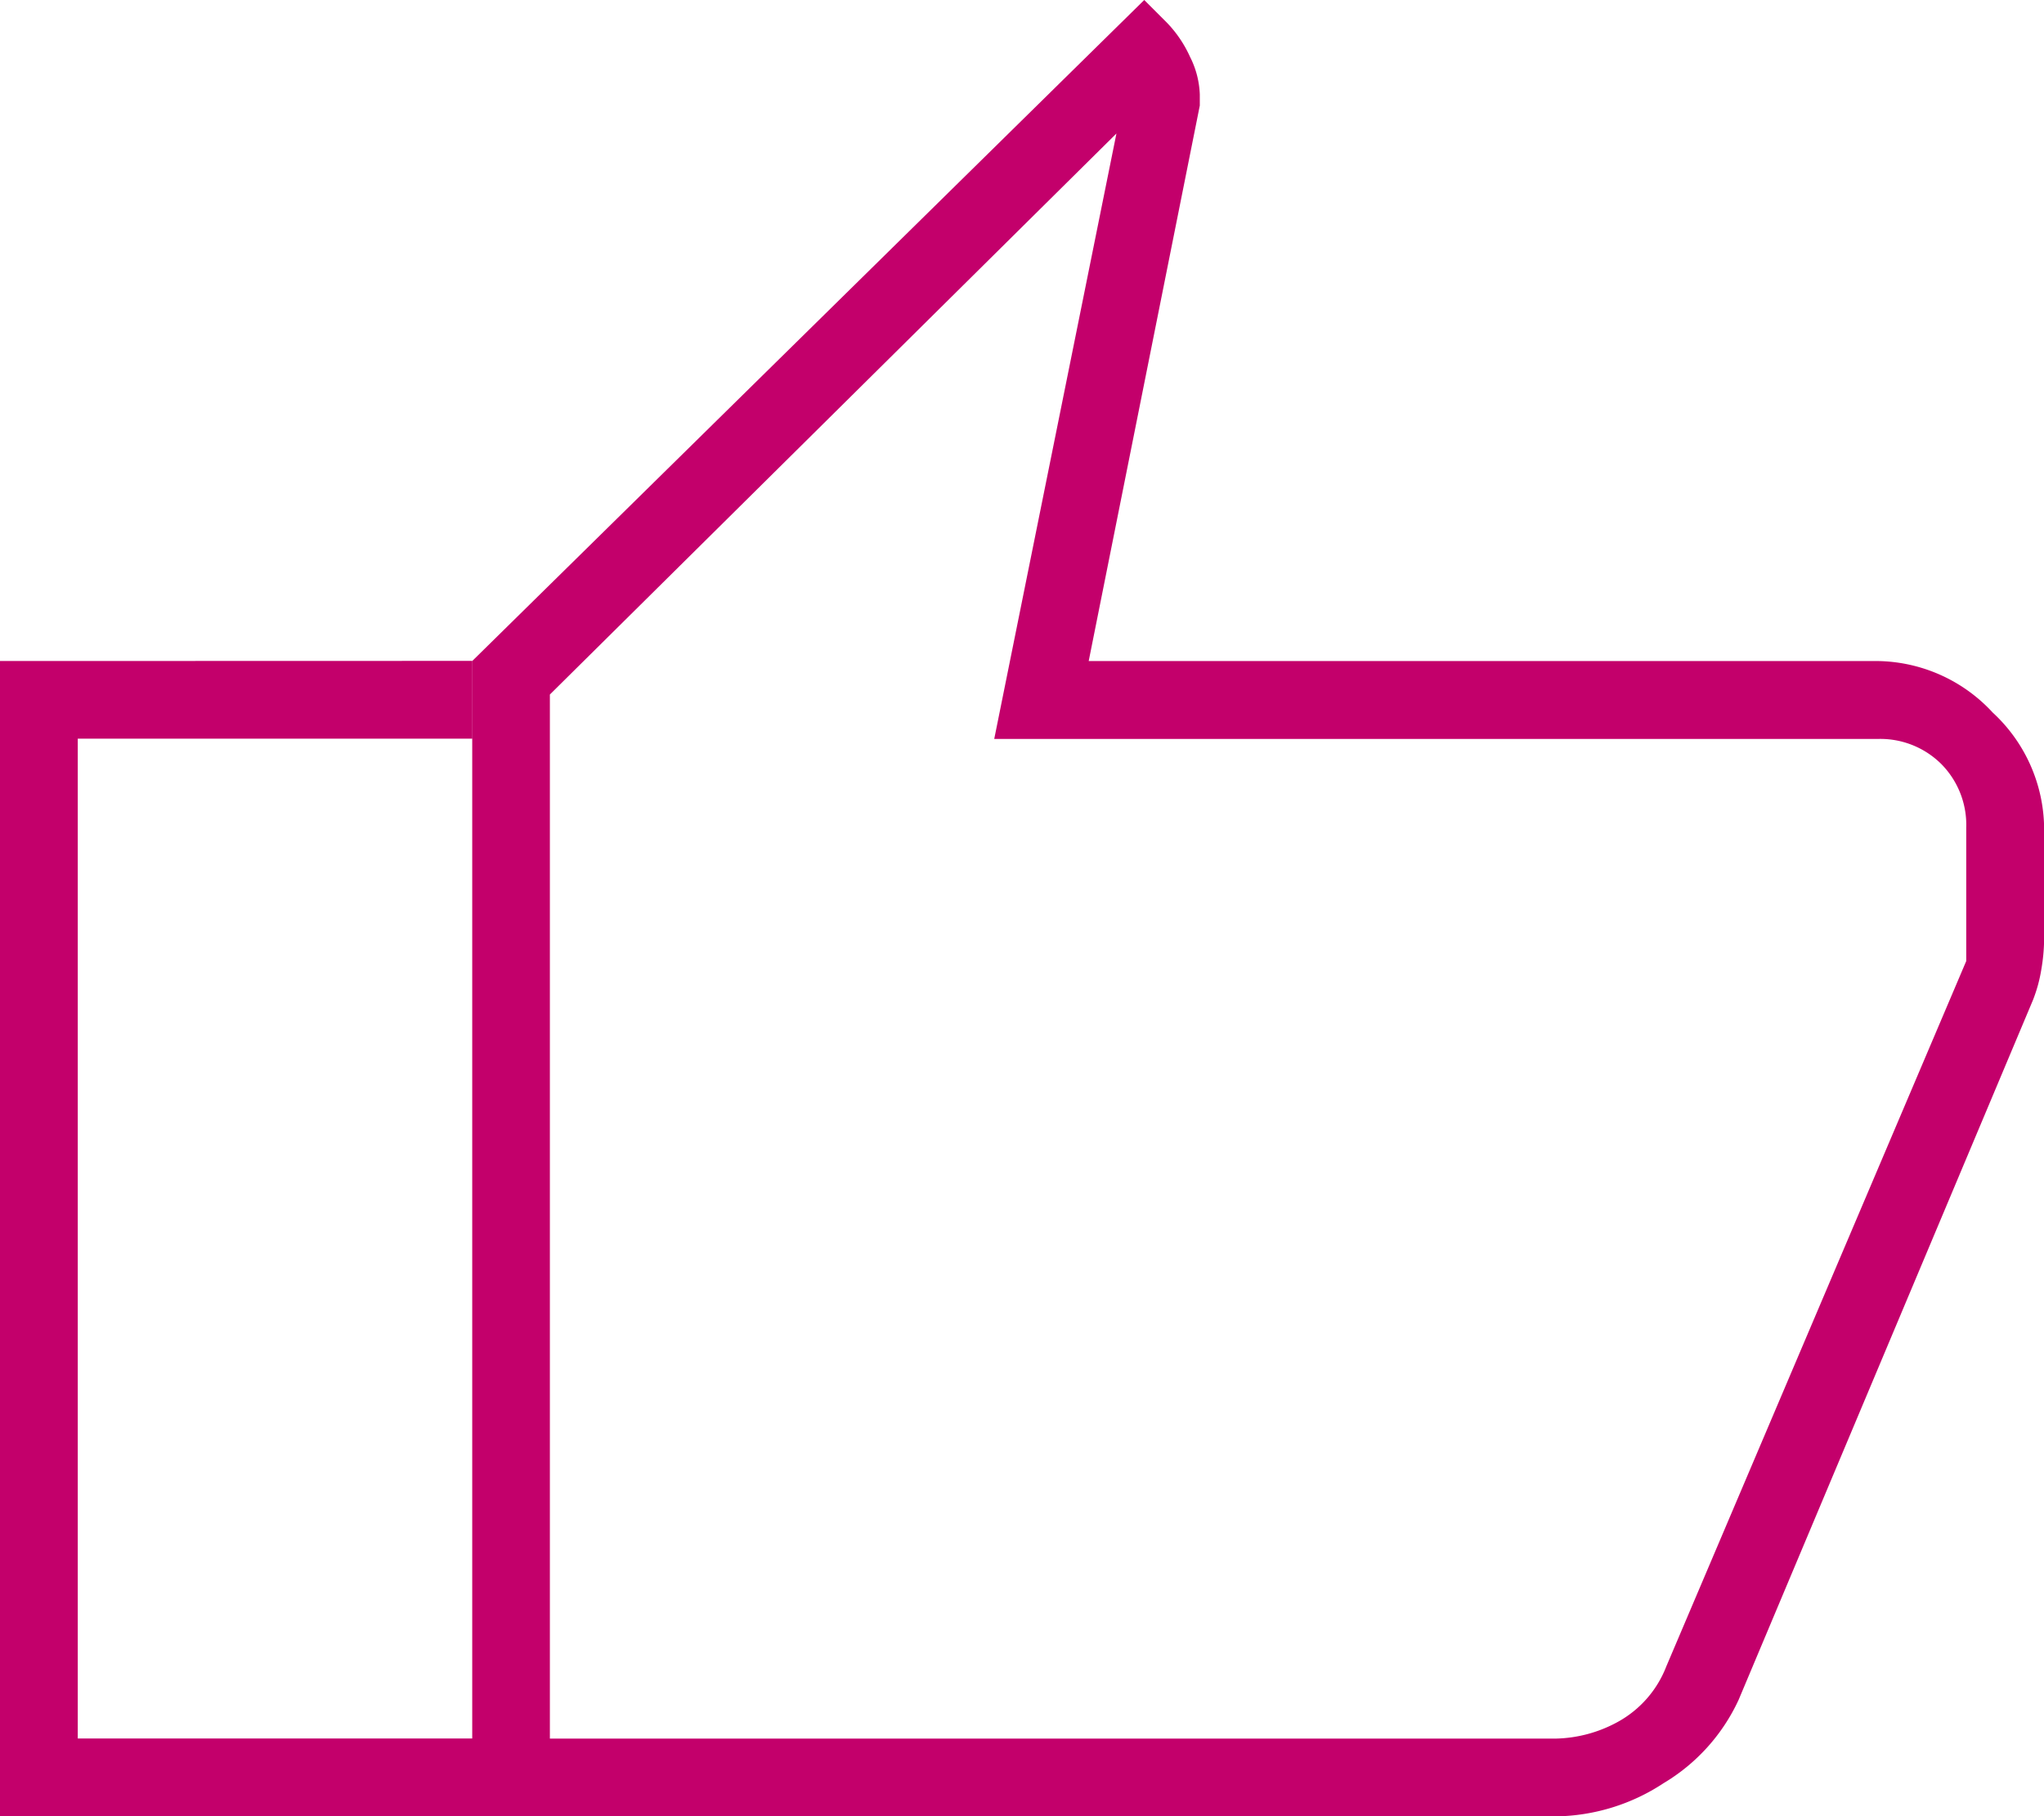 <svg xmlns="http://www.w3.org/2000/svg" width="67.523" height="60" viewBox="0 0 67.523 60">
  <path id="thumb_up_FILL0_wght100_GRAD0_opsz24" d="M183.376-766H147.6v-38.165L169.8-826l.734.734a3.986,3.986,0,0,1,.78,1.147,2.977,2.977,0,0,1,.321,1.239v.367l-3.67,18.349h26.055a5.264,5.264,0,0,1,3.807,1.7,5.264,5.264,0,0,1,1.7,3.807v3.67a6.177,6.177,0,0,1-.092,1.009,4.864,4.864,0,0,1-.275,1.009l-9.725,23.119a6.262,6.262,0,0,1-2.477,2.752A6.622,6.622,0,0,1,183.376-766Zm-33.211-2.569h33.211a4.444,4.444,0,0,0,2.064-.55,3.545,3.545,0,0,0,1.606-1.835l9.908-23.3v-4.4a2.858,2.858,0,0,0-.826-2.11,2.857,2.857,0,0,0-2.11-.826H164.844l4.037-20-18.716,18.532Zm0-34.5v0Zm-2.569-1.1v2.569H134.569v33.027H147.6V-766H132v-38.165Z" transform="translate(-132 826)" fill="#c3006b"/>
</svg>
